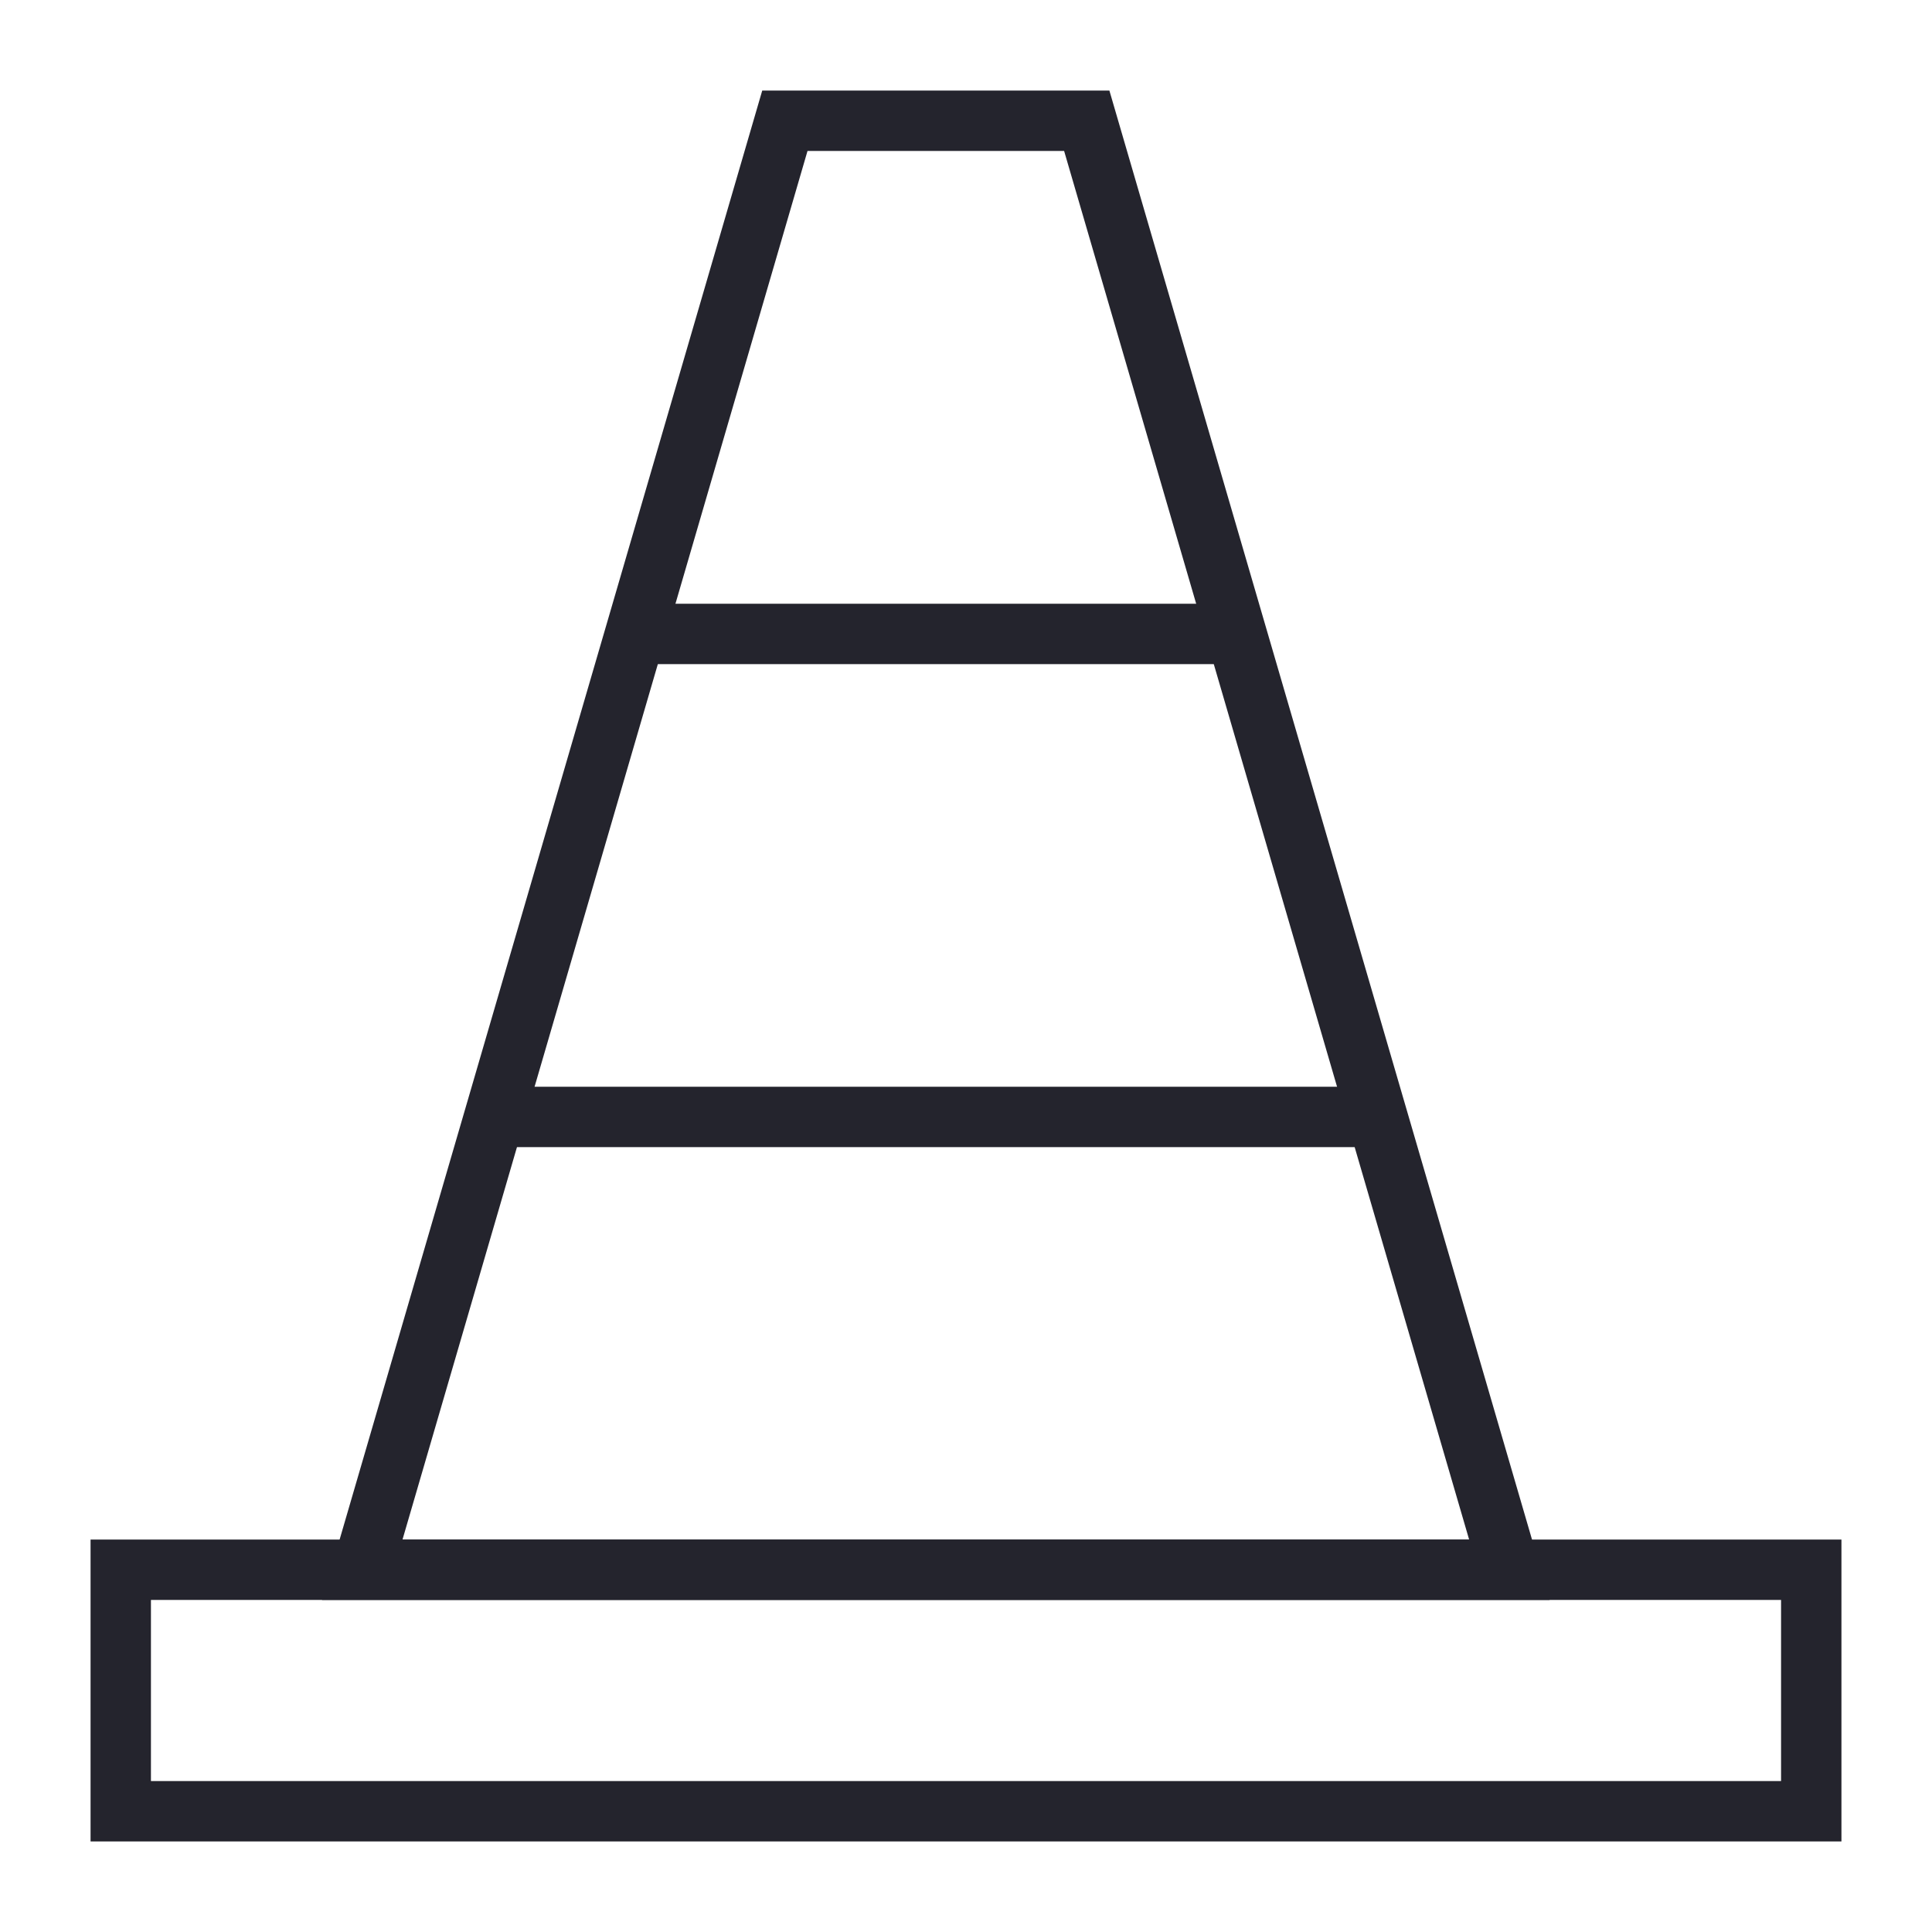 <?xml version="1.0" encoding="UTF-8"?>
<svg width="32px" height="32px" viewBox="0 0 32 32" version="1.1" xmlns="http://www.w3.org/2000/svg" xmlns:xlink="http://www.w3.org/1999/xlink">
    <title>Icon/Traffic Cone Dark</title>
    <g id="Icon/Traffic-Cone-Dark" stroke="none" stroke-width="1" fill="none" fill-rule="evenodd">
        <polygon id="Rectangle" stroke="#24242D" points="13 2 18 2 25 26 6 26"></polygon>
        <line x1="22.5" y1="18.5" x2="8.5" y2="18.5" id="Line" stroke="#24242D"></line>
        <line x1="20.5" y1="10.5" x2="10.5" y2="10.5" id="Line-Copy" stroke="#24242D"></line>
        <rect id="Rectangle" stroke="#24242D" x="2" y="26" width="28" height="4"></rect>
    </g>
</svg>